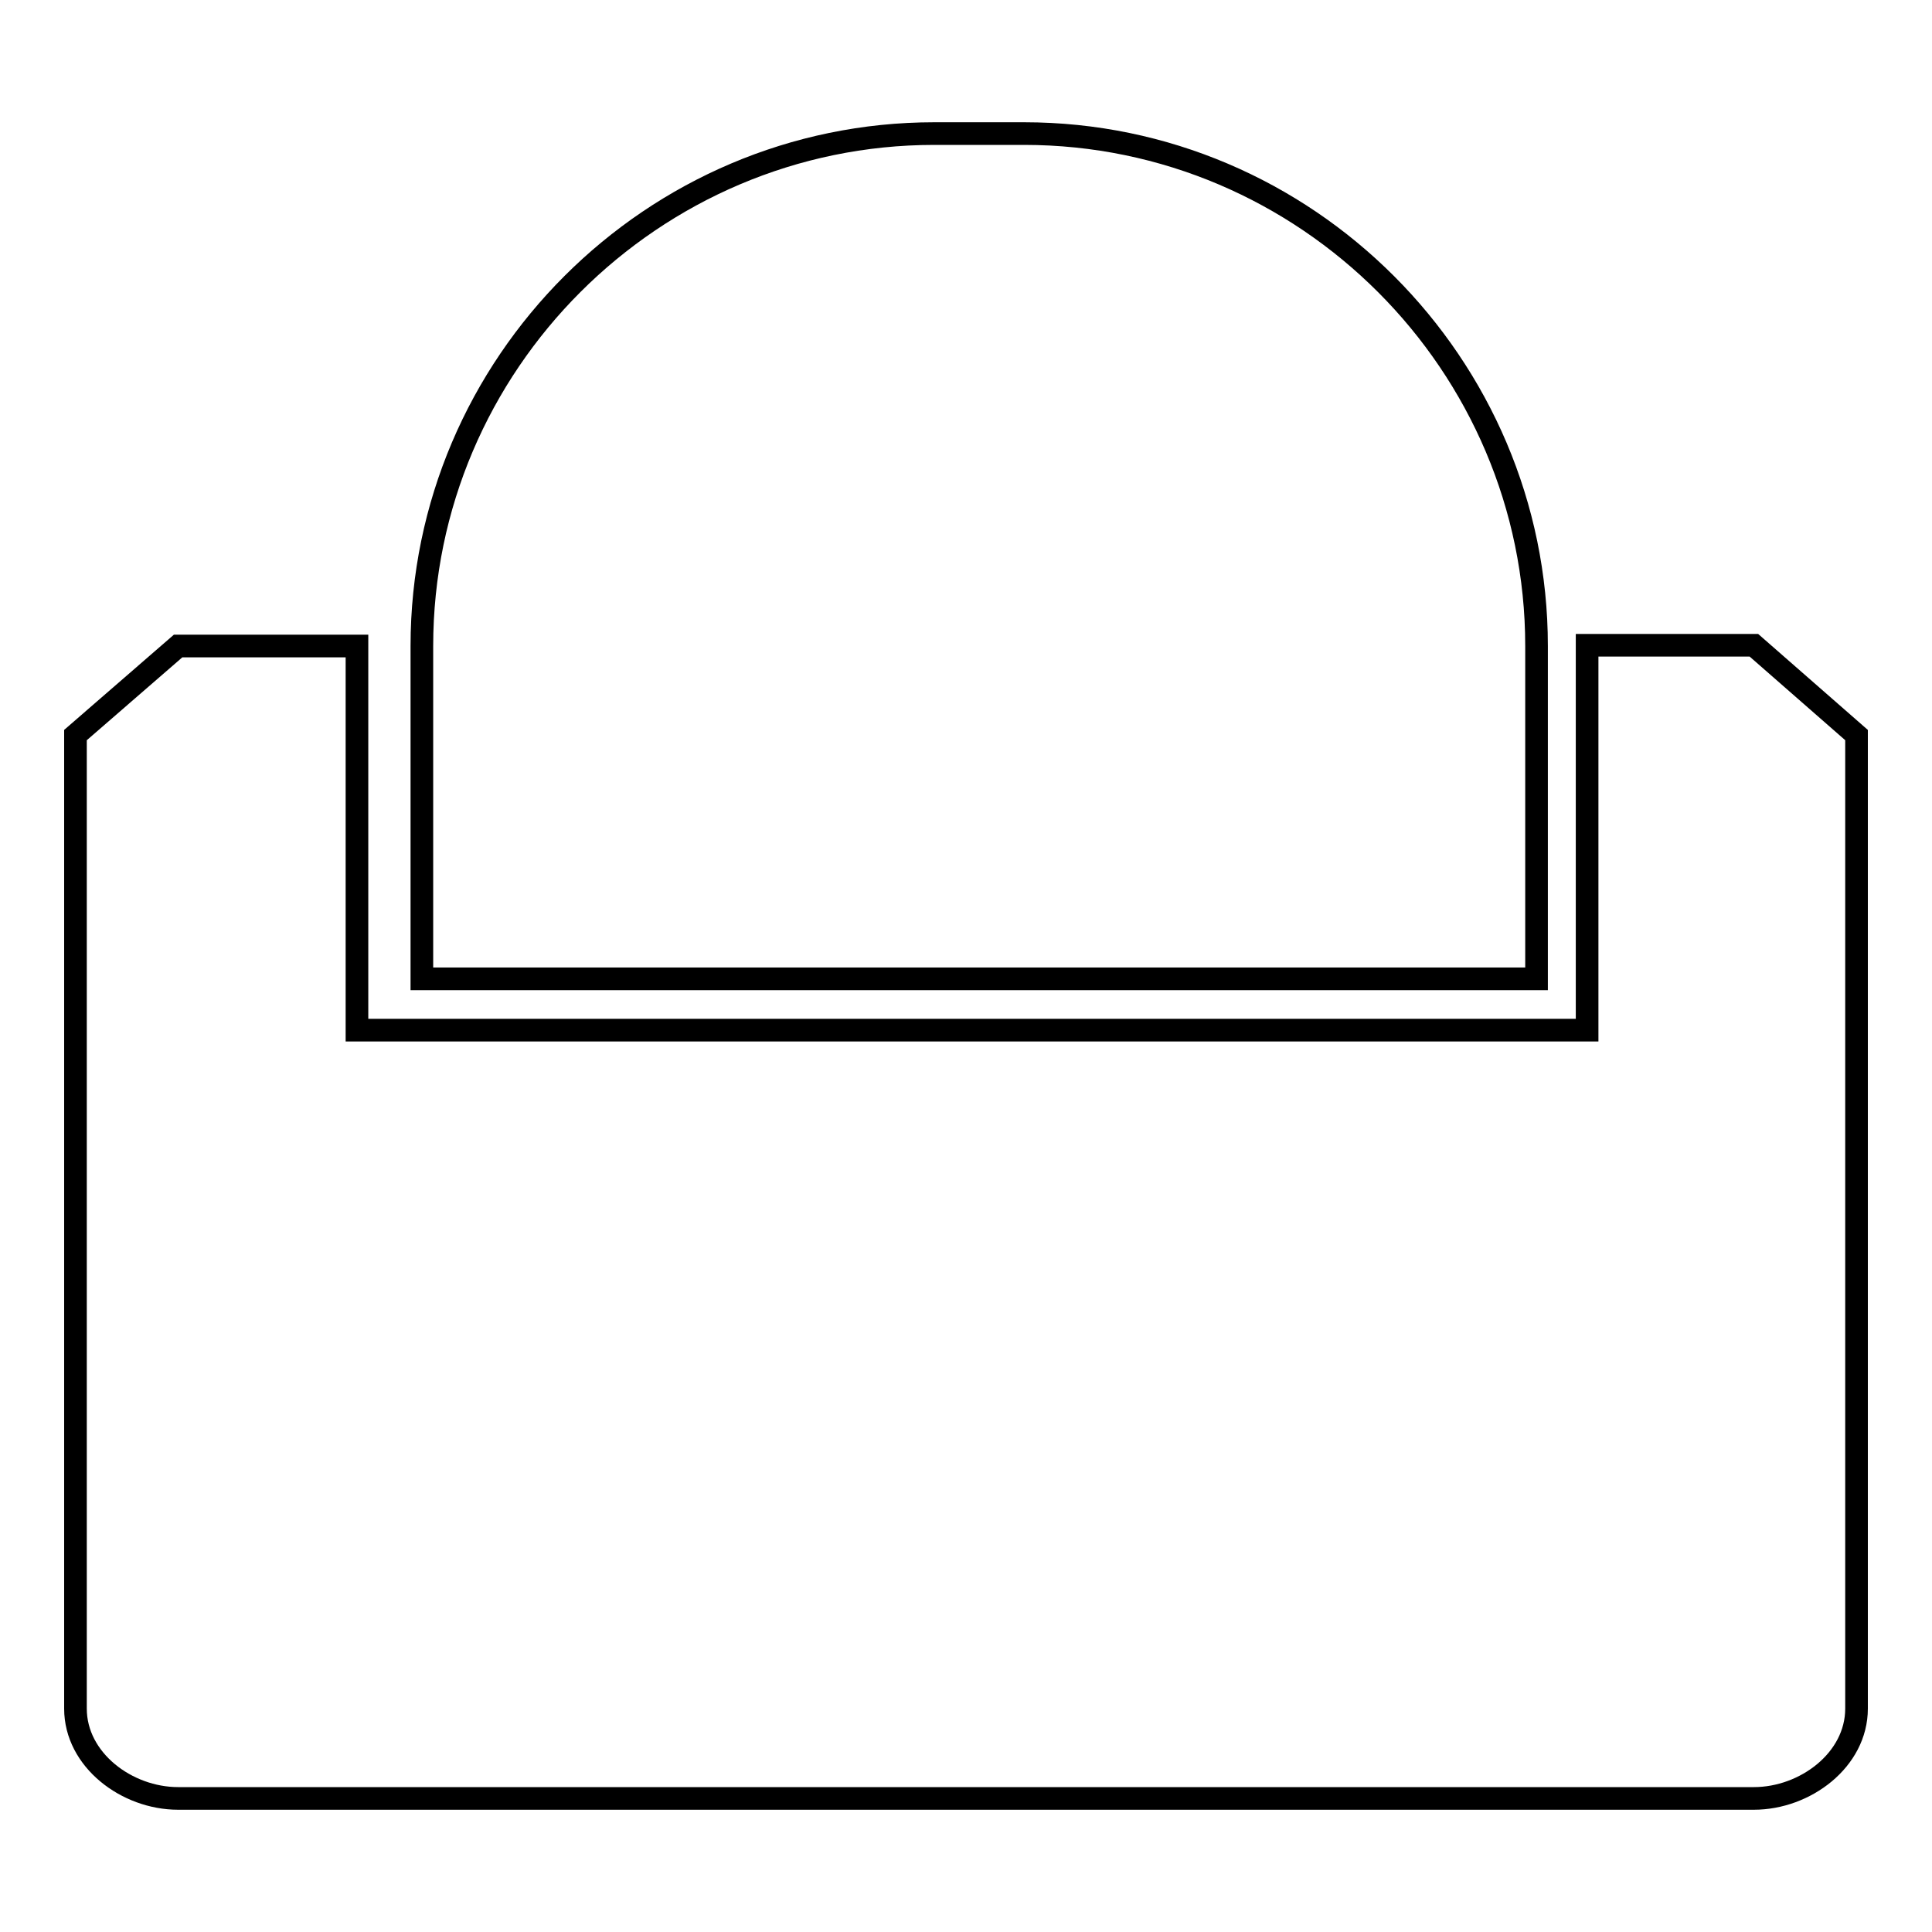 <?xml version="1.0" encoding="utf-8"?>
<!-- Svg Vector Icons : http://www.onlinewebfonts.com/icon -->
<!DOCTYPE svg PUBLIC "-//W3C//DTD SVG 1.1//EN" "http://www.w3.org/Graphics/SVG/1.1/DTD/svg11.dtd">
<svg version="1.1" xmlns="http://www.w3.org/2000/svg" xmlns:xlink="http://www.w3.org/1999/xlink" x="0px" y="0px" viewBox="0 0 256 256" enable-background="new 0 0 256 256" xml:space="preserve">
<g> <path stroke-width="3" fill-opacity="0" stroke="#000000"  d="M201.9,129.7h-146V85.6c0-37.4,30.6-67.9,67.9-67.9h11.9c37.4,0,67.9,30.6,67.9,67.9v44.1H201.9z"/> <path stroke-width="3" fill-opacity="0" stroke="#000000"  d="M210.3,85.6v50.9h-163V85.6H23.6L10,97.4v129c0,6.8,6.8,11.9,13.6,11.9h208.8c6.8,0,13.6-5.1,13.6-11.9 v-129l-13.6-11.9H210.3z"/></g>
</svg>